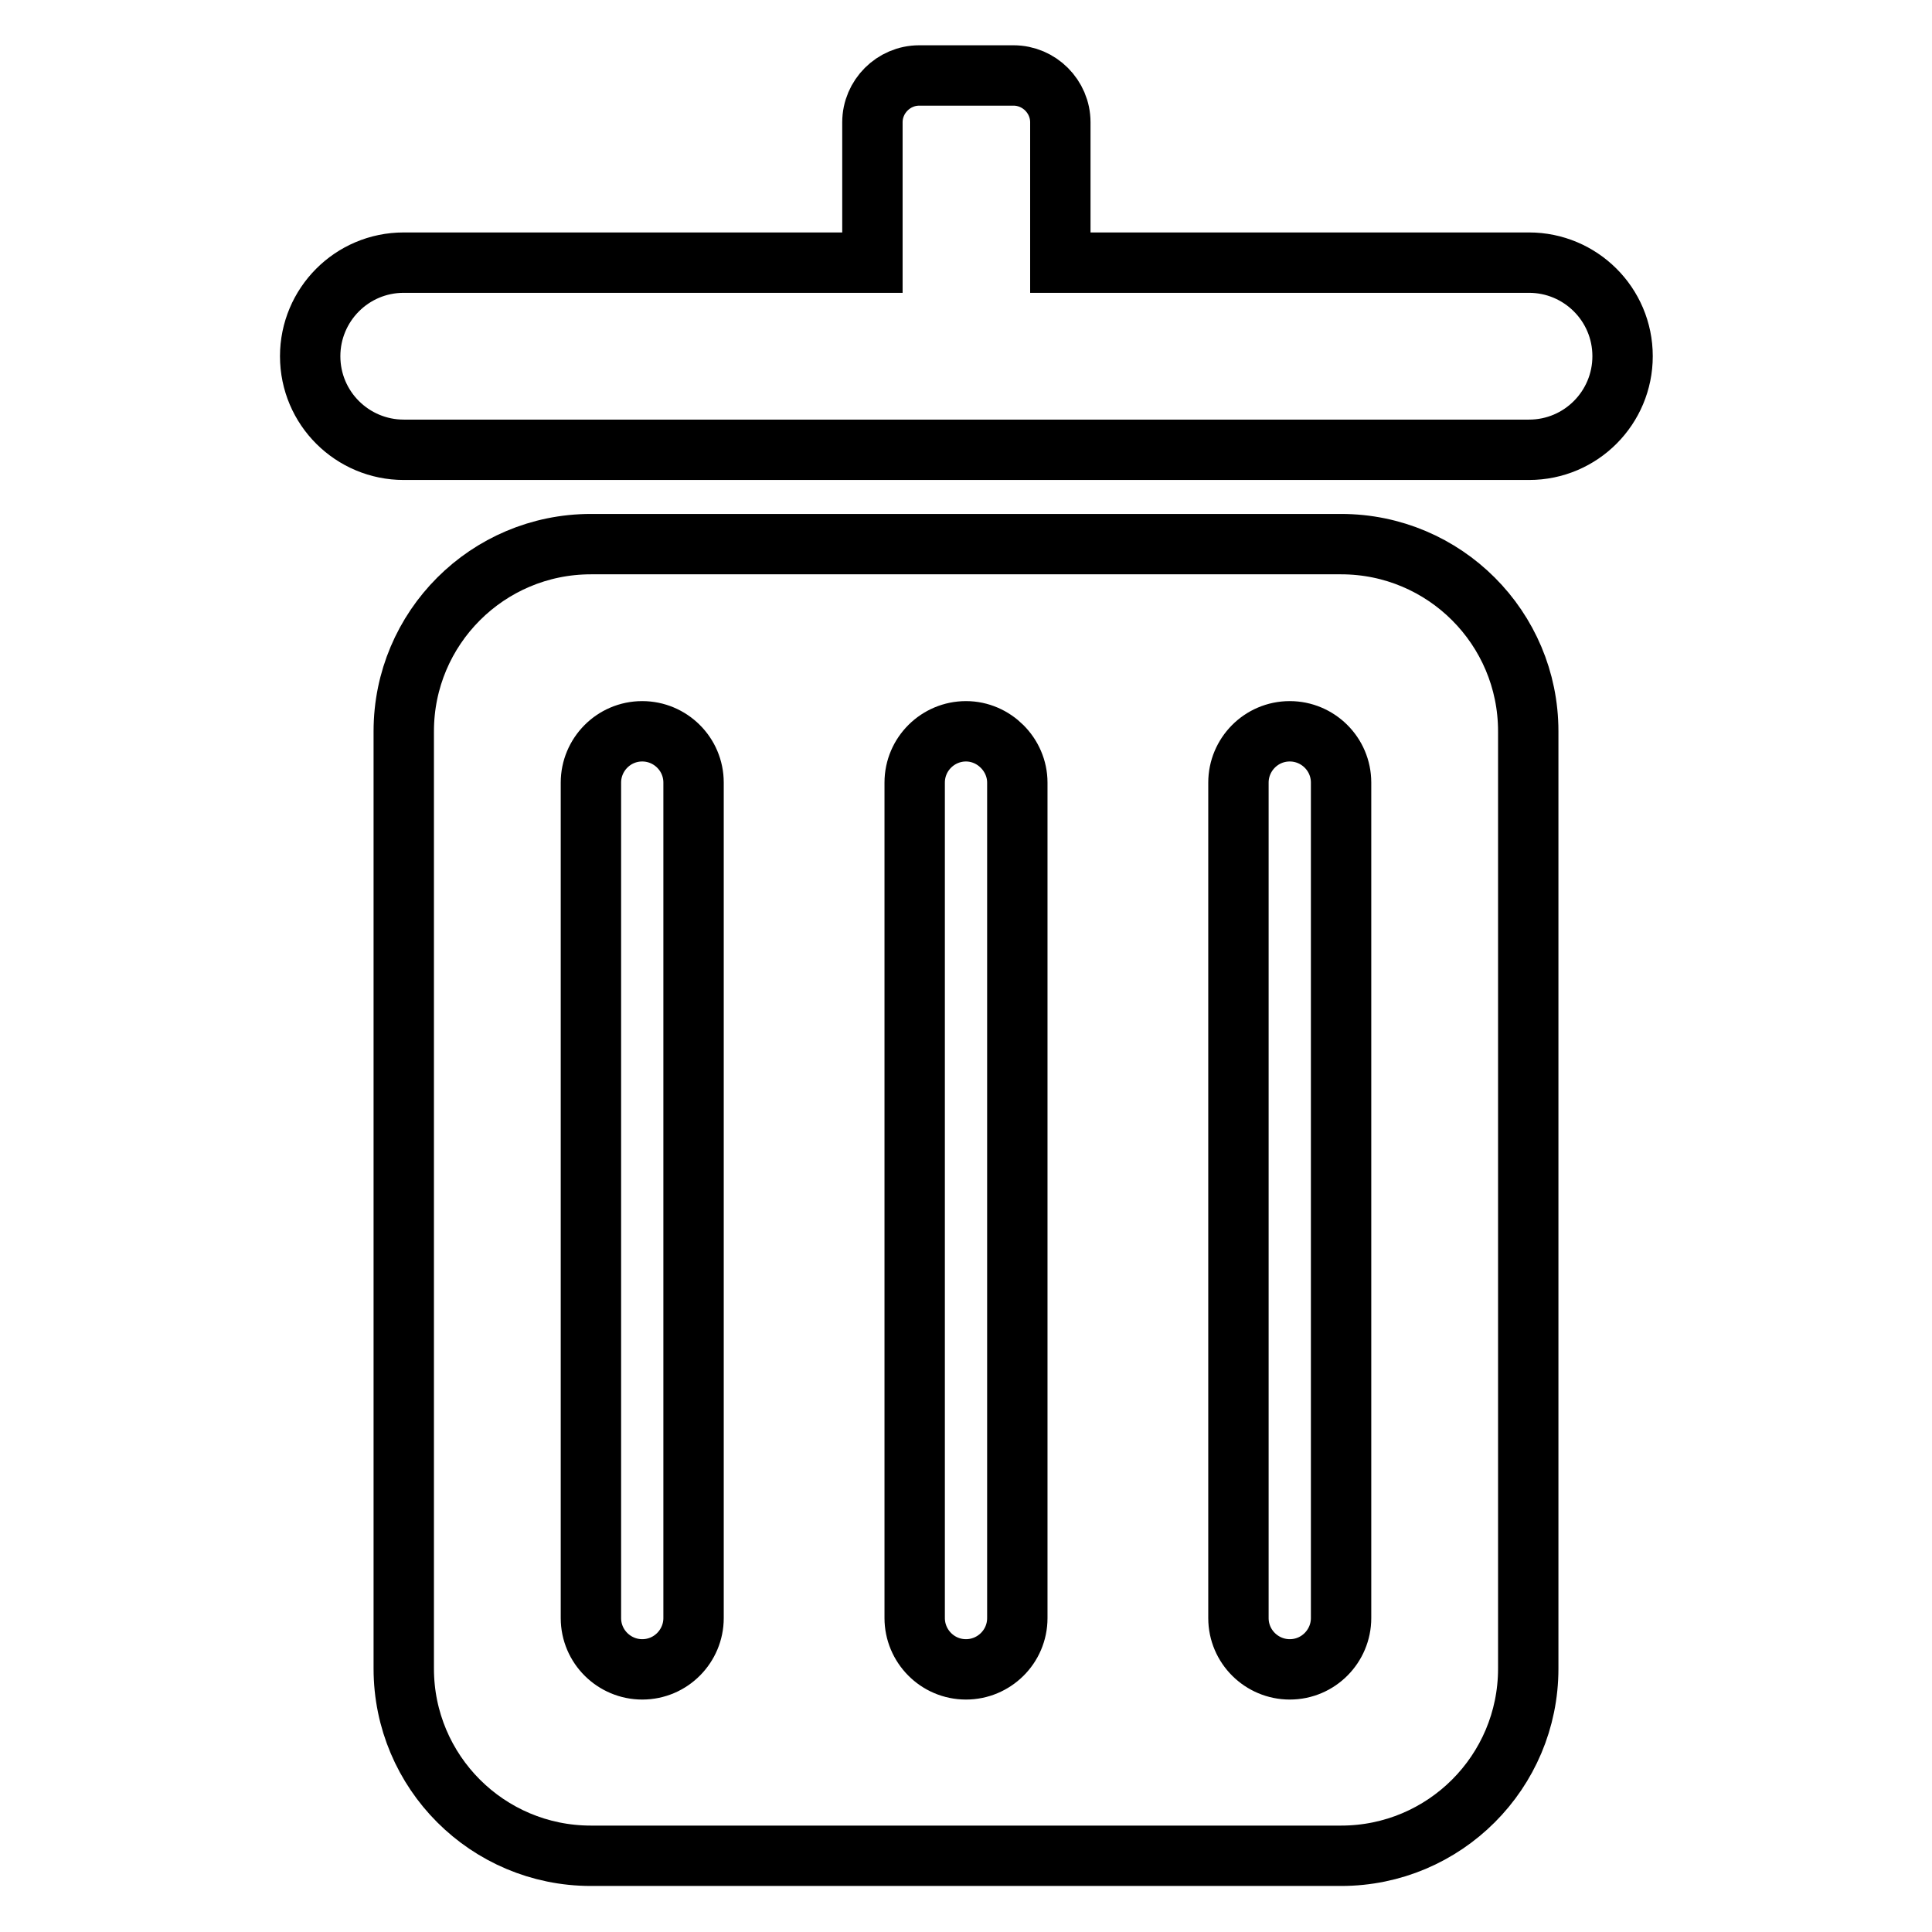<?xml version="1.0" encoding="utf-8"?>
<!-- Svg Vector Icons : http://www.onlinewebfonts.com/icon -->
<!DOCTYPE svg PUBLIC "-//W3C//DTD SVG 1.1//EN" "http://www.w3.org/Graphics/SVG/1.1/DTD/svg11.dtd">
<svg version="1.1" xmlns="http://www.w3.org/2000/svg" xmlns:xlink="http://www.w3.org/1999/xlink" x="0px" y="0px" viewBox="0 0 256 256" enable-background="new 0 0 256 256" xml:space="preserve">
<g> <path stroke-width="8" fill-opacity="0" stroke="#000000"  d="M121.8,10c-3.4,0-6.2,2.8-6.2,6.2l0,0v18.6H53.5c-6.9,0-12.4,5.6-12.4,12.4c0,6.9,5.6,12.4,12.4,12.4 c0,0,0,0,0,0h149.1c6.9,0,12.4-5.6,12.4-12.4c0-6.9-5.6-12.4-12.4-12.4l0,0h-62.1V16.2c0-3.4-2.8-6.2-6.2-6.2H121.8L121.8,10z  M78.3,72.1c-13.7,0-24.8,11.1-24.8,24.8l0,0v124.2c0,13.7,11.1,24.8,24.8,24.8h99.4c13.7,0,24.8-11.1,24.8-24.8V96.9 c0-13.7-11.1-24.8-24.8-24.8H78.3z M164.1,103.7c0-3.7,3-6.8,6.8-6.8c3.7,0,6.8,3,6.8,6.8c0,0,0,0,0,0v110.7c0,3.7-3,6.8-6.8,6.8 c-3.7,0-6.8-3-6.8-6.8V103.7z M128,96.9c-3.7,0-6.8,3-6.8,6.8v110.7c0,3.7,3,6.8,6.8,6.8c3.7,0,6.8-3,6.8-6.8V103.7 C134.8,100,131.7,96.9,128,96.9L128,96.9z M78.3,103.7c0-3.7,3-6.8,6.8-6.8c3.7,0,6.8,3,6.8,6.8c0,0,0,0,0,0v110.7 c0,3.7-3,6.8-6.8,6.8c-3.7,0-6.8-3-6.8-6.8V103.7z"/></g>
</svg>